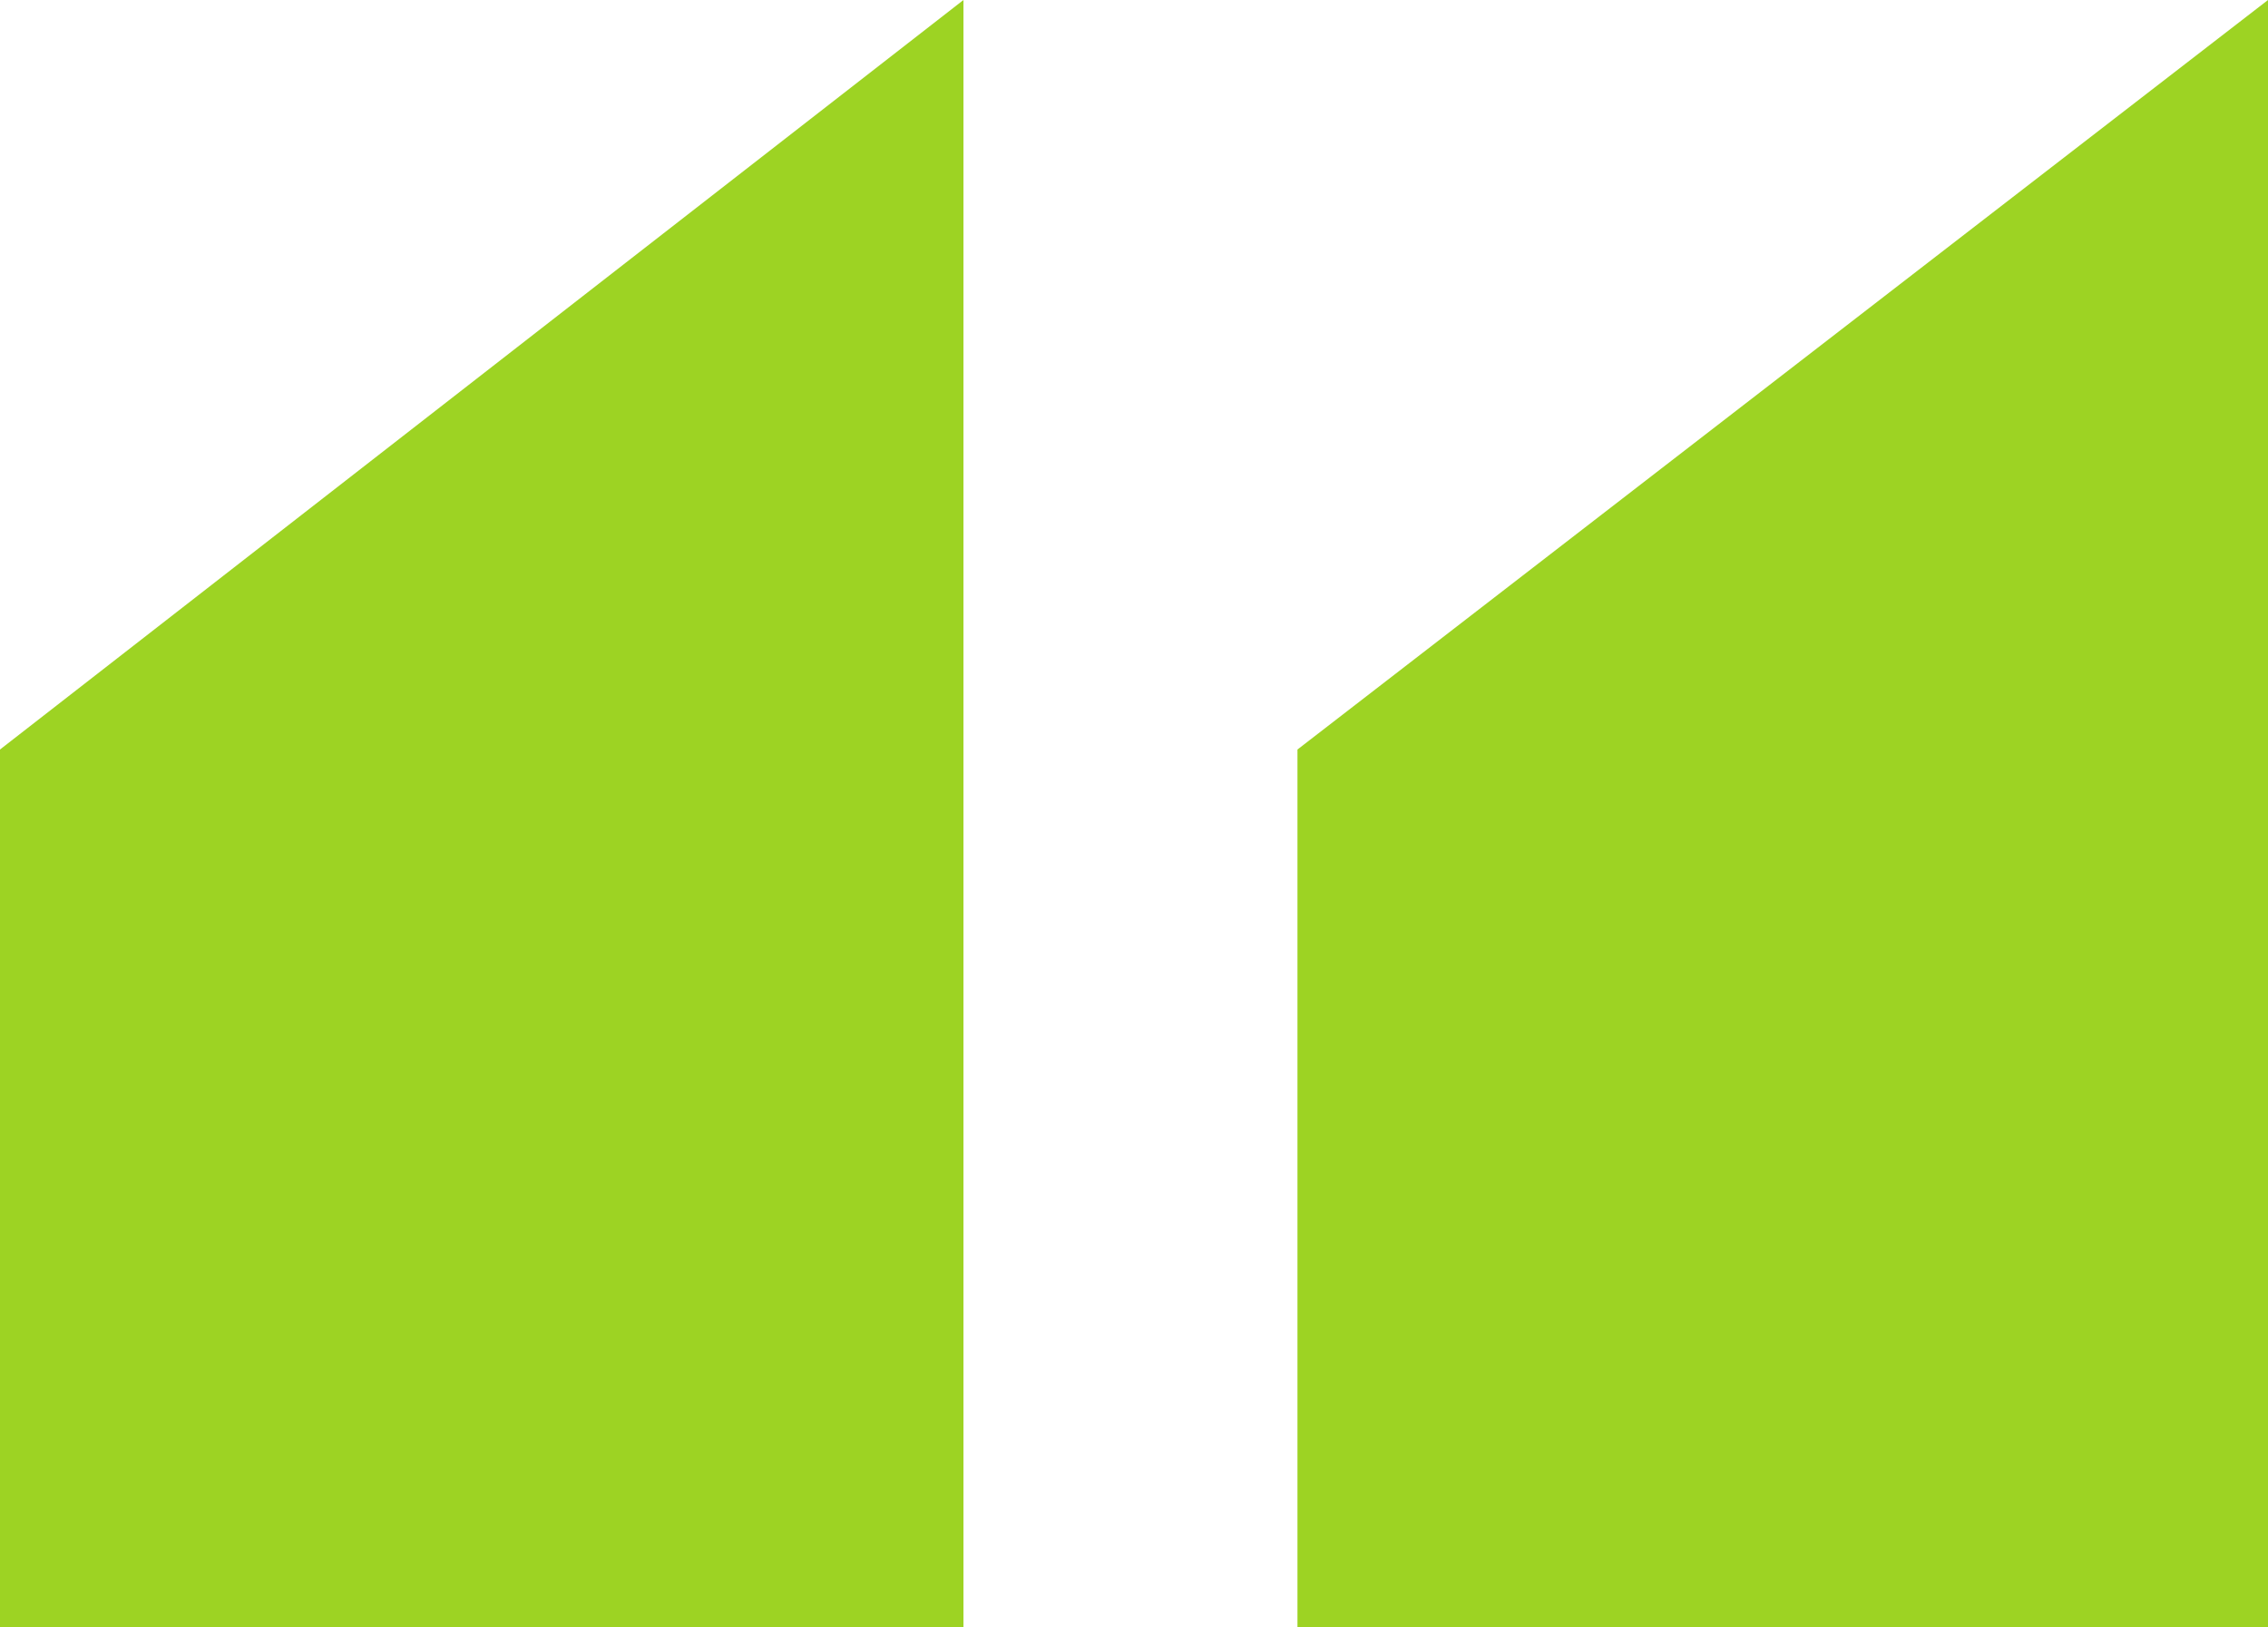<?xml version="1.0" encoding="utf-8"?>
<!-- Generator: Adobe Illustrator 25.3.1, SVG Export Plug-In . SVG Version: 6.00 Build 0)  -->
<svg version="1.1" id="Layer_1" xmlns="http://www.w3.org/2000/svg" xmlns:xlink="http://www.w3.org/1999/xlink" x="0px" y="0px"
	 viewBox="0 0 35.527 25.487" style="enable-background:new 0 0 35.527 25.487;" xml:space="preserve">
<style type="text/css">
	.st0{fill:#9DD323;}
</style>
<path class="st0" d="M15.092,0L0,11.738v13.749h15.092V0z M35.527,0L20.324,11.738v13.749h15.203V0z"/>
</svg>
